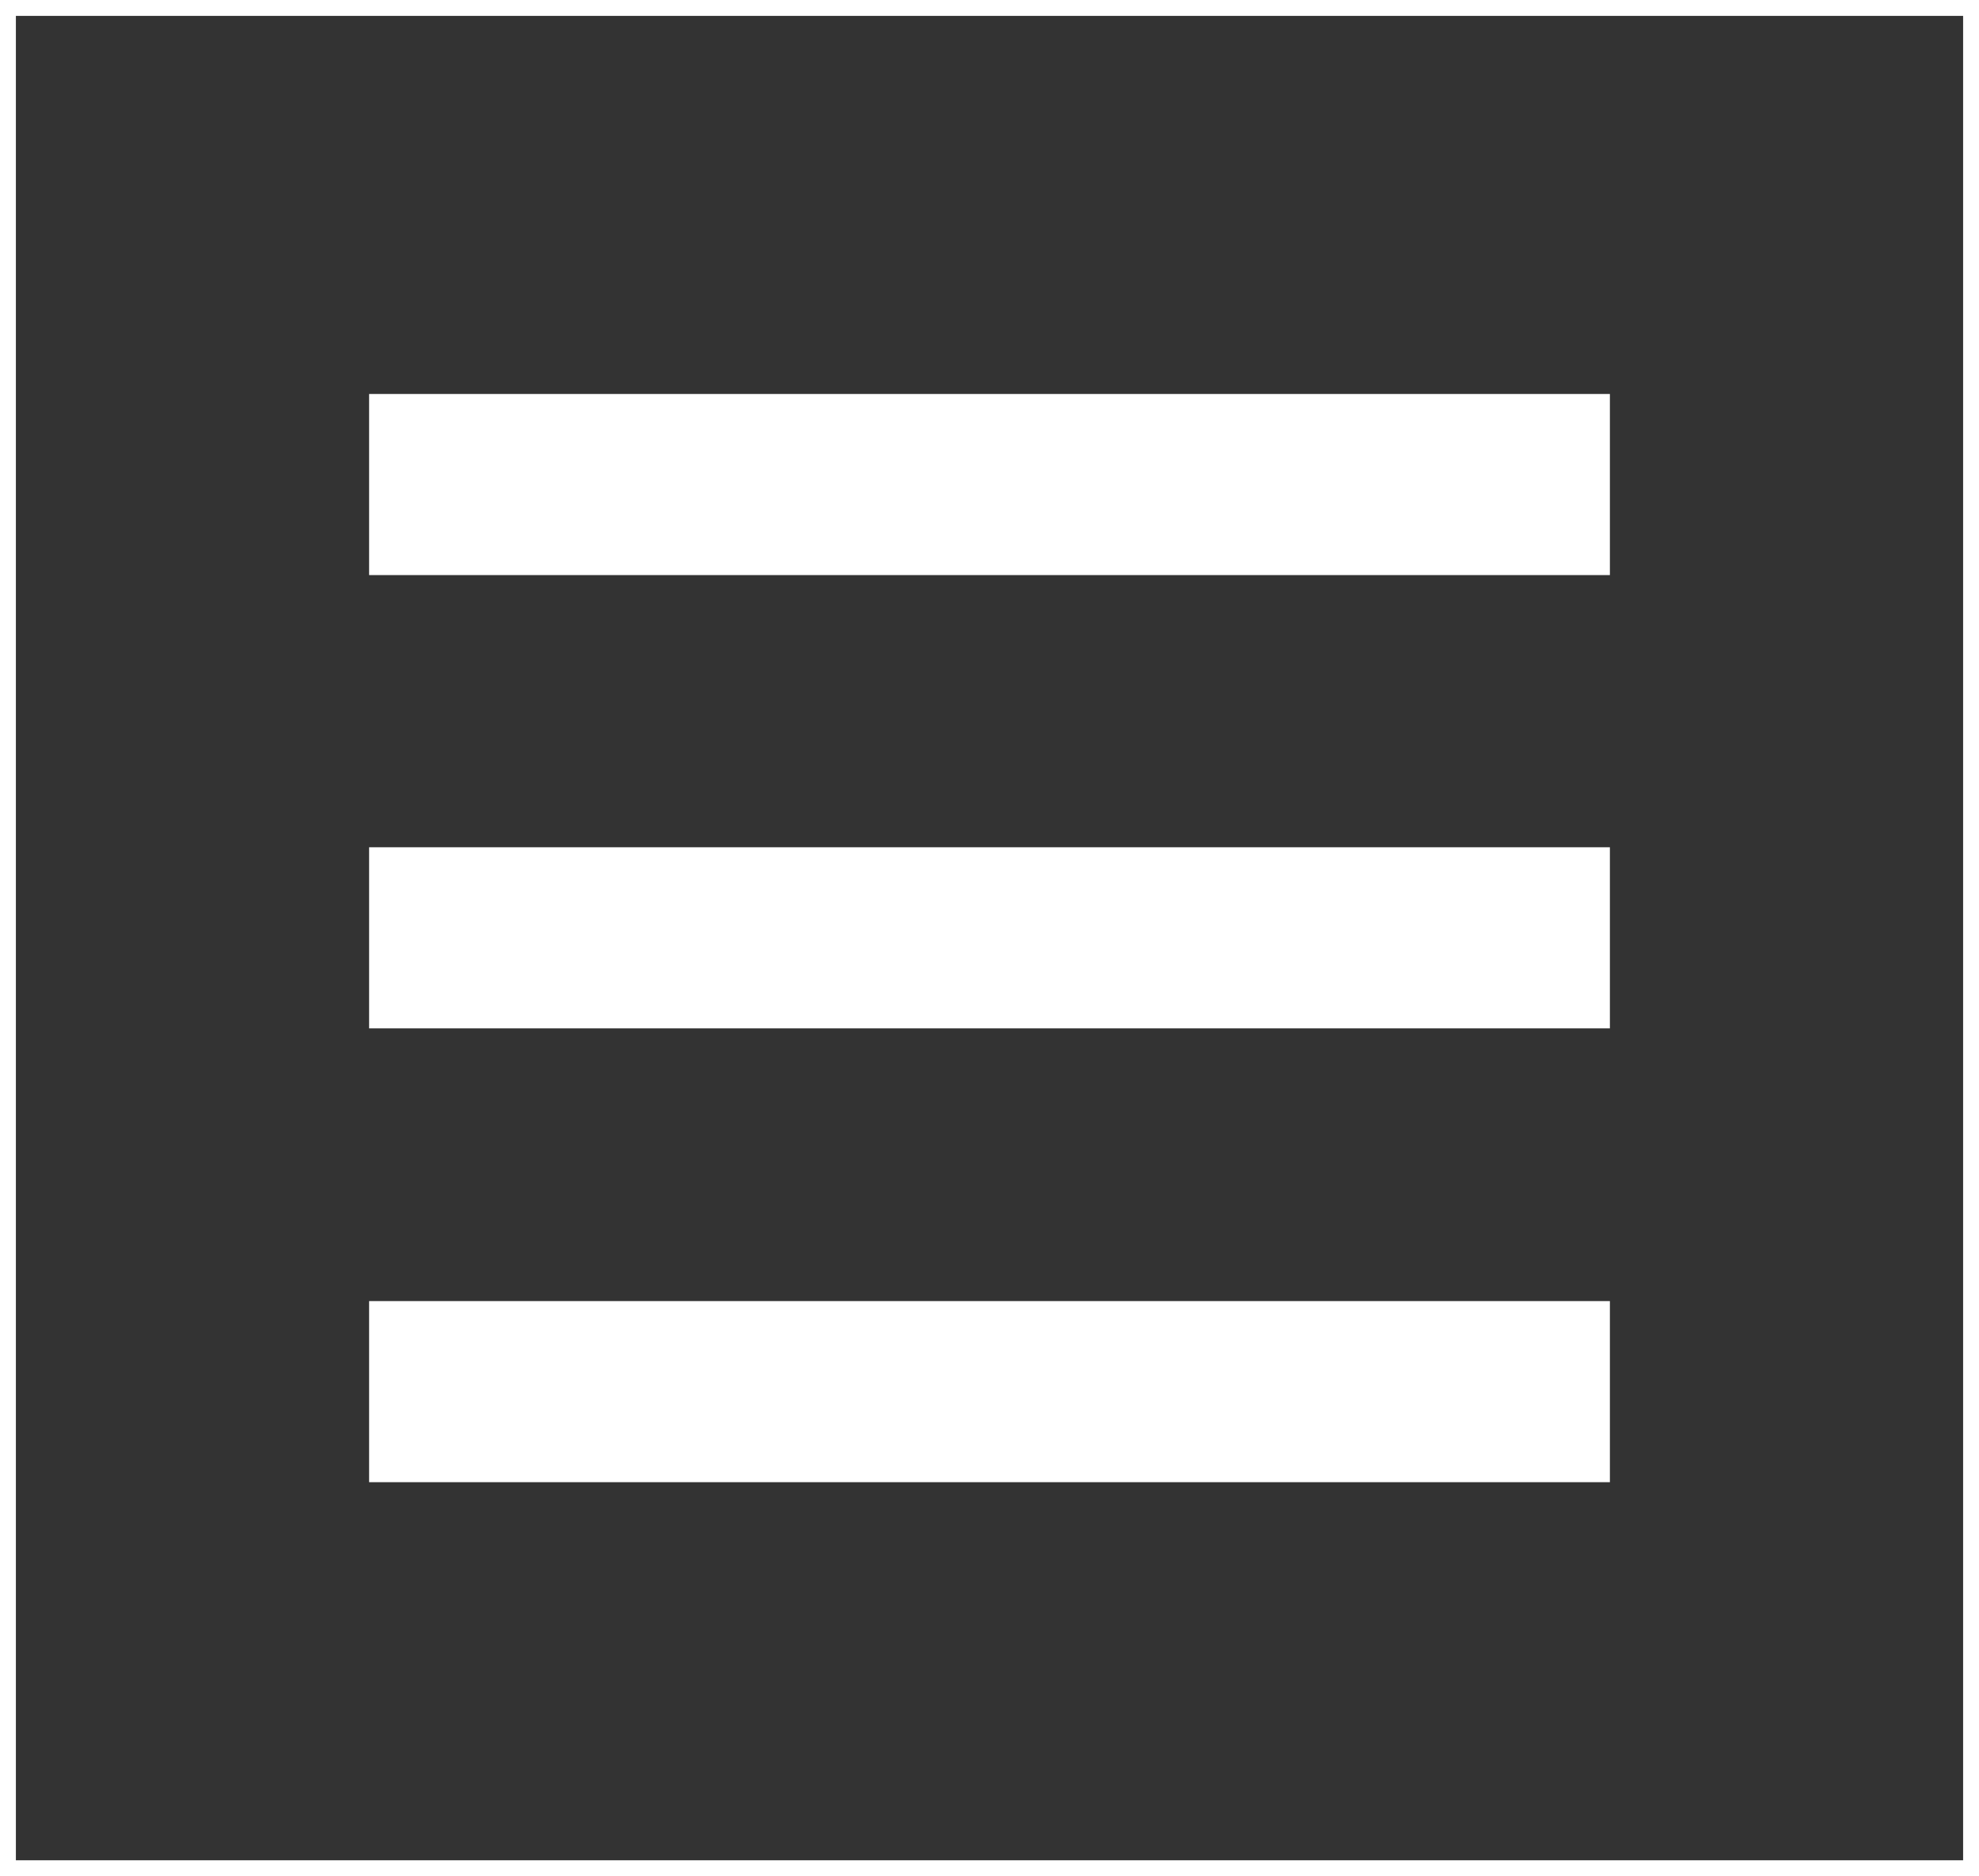 <svg xmlns="http://www.w3.org/2000/svg" viewBox="0 0 37.37 35.43"><rect x="0" y="0" width="37.37" height="35.43" fill="#333333" stroke="none"/><g fill="#fff"><path d="M37.07.3v34.83H.3V.3h36.77m.3-.3H0v35.43h37.37V0z"/><path d="M6.97 7.44H30.4v3.42H6.97zm0 8.56H30.4v3.42H6.97zm0 8.57H30.4v3.42H6.97z"/></g></svg>